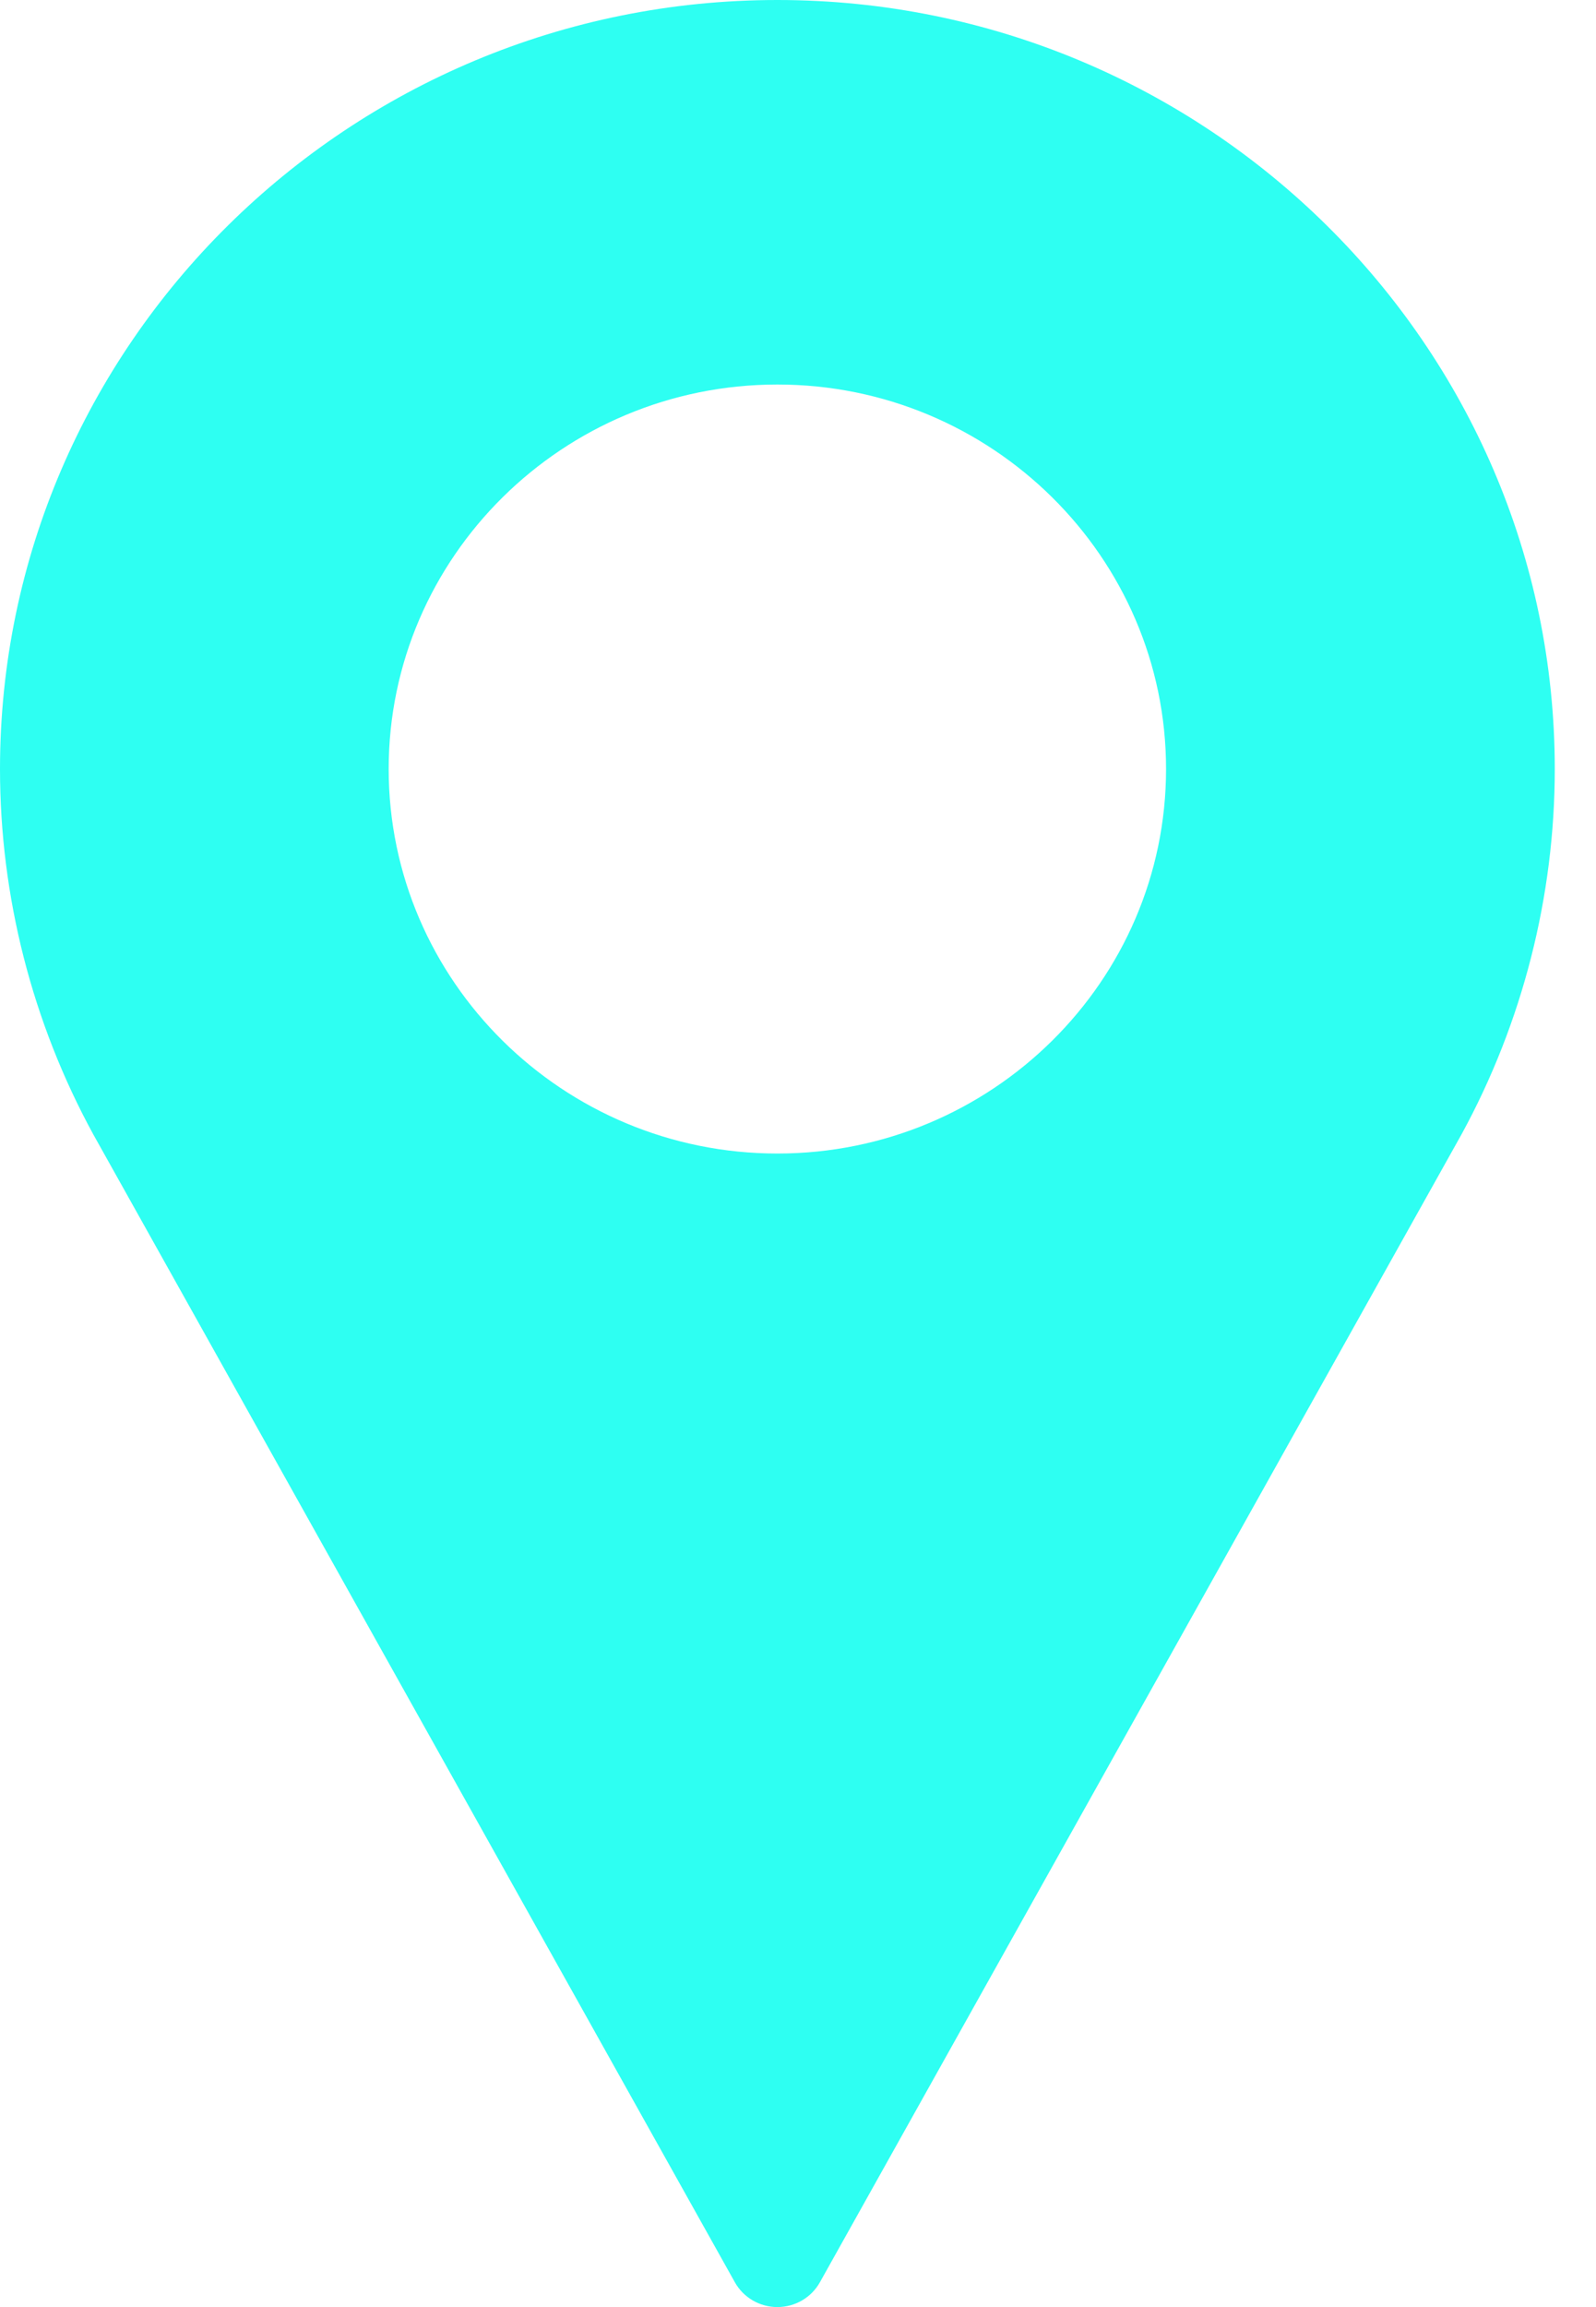 <svg width="36" height="52" viewBox="0 0 36 52" fill="none" xmlns="http://www.w3.org/2000/svg">
<path d="M17.535 0C7.866 0 0 7.776 0 17.333C0 20.203 0.726 23.047 2.105 25.57L16.576 51.441C16.769 51.786 17.136 52 17.535 52C17.934 52 18.301 51.786 18.494 51.441L32.97 25.562C34.344 23.047 35.07 20.202 35.07 17.333C35.07 7.776 27.203 0 17.535 0ZM17.535 26C12.701 26 8.767 22.112 8.767 17.333C8.767 12.555 12.701 8.667 17.535 8.667C22.369 8.667 26.302 12.555 26.302 17.333C26.302 22.112 22.369 26 17.535 26Z" fill="#2EFFF2"/>
</svg>
